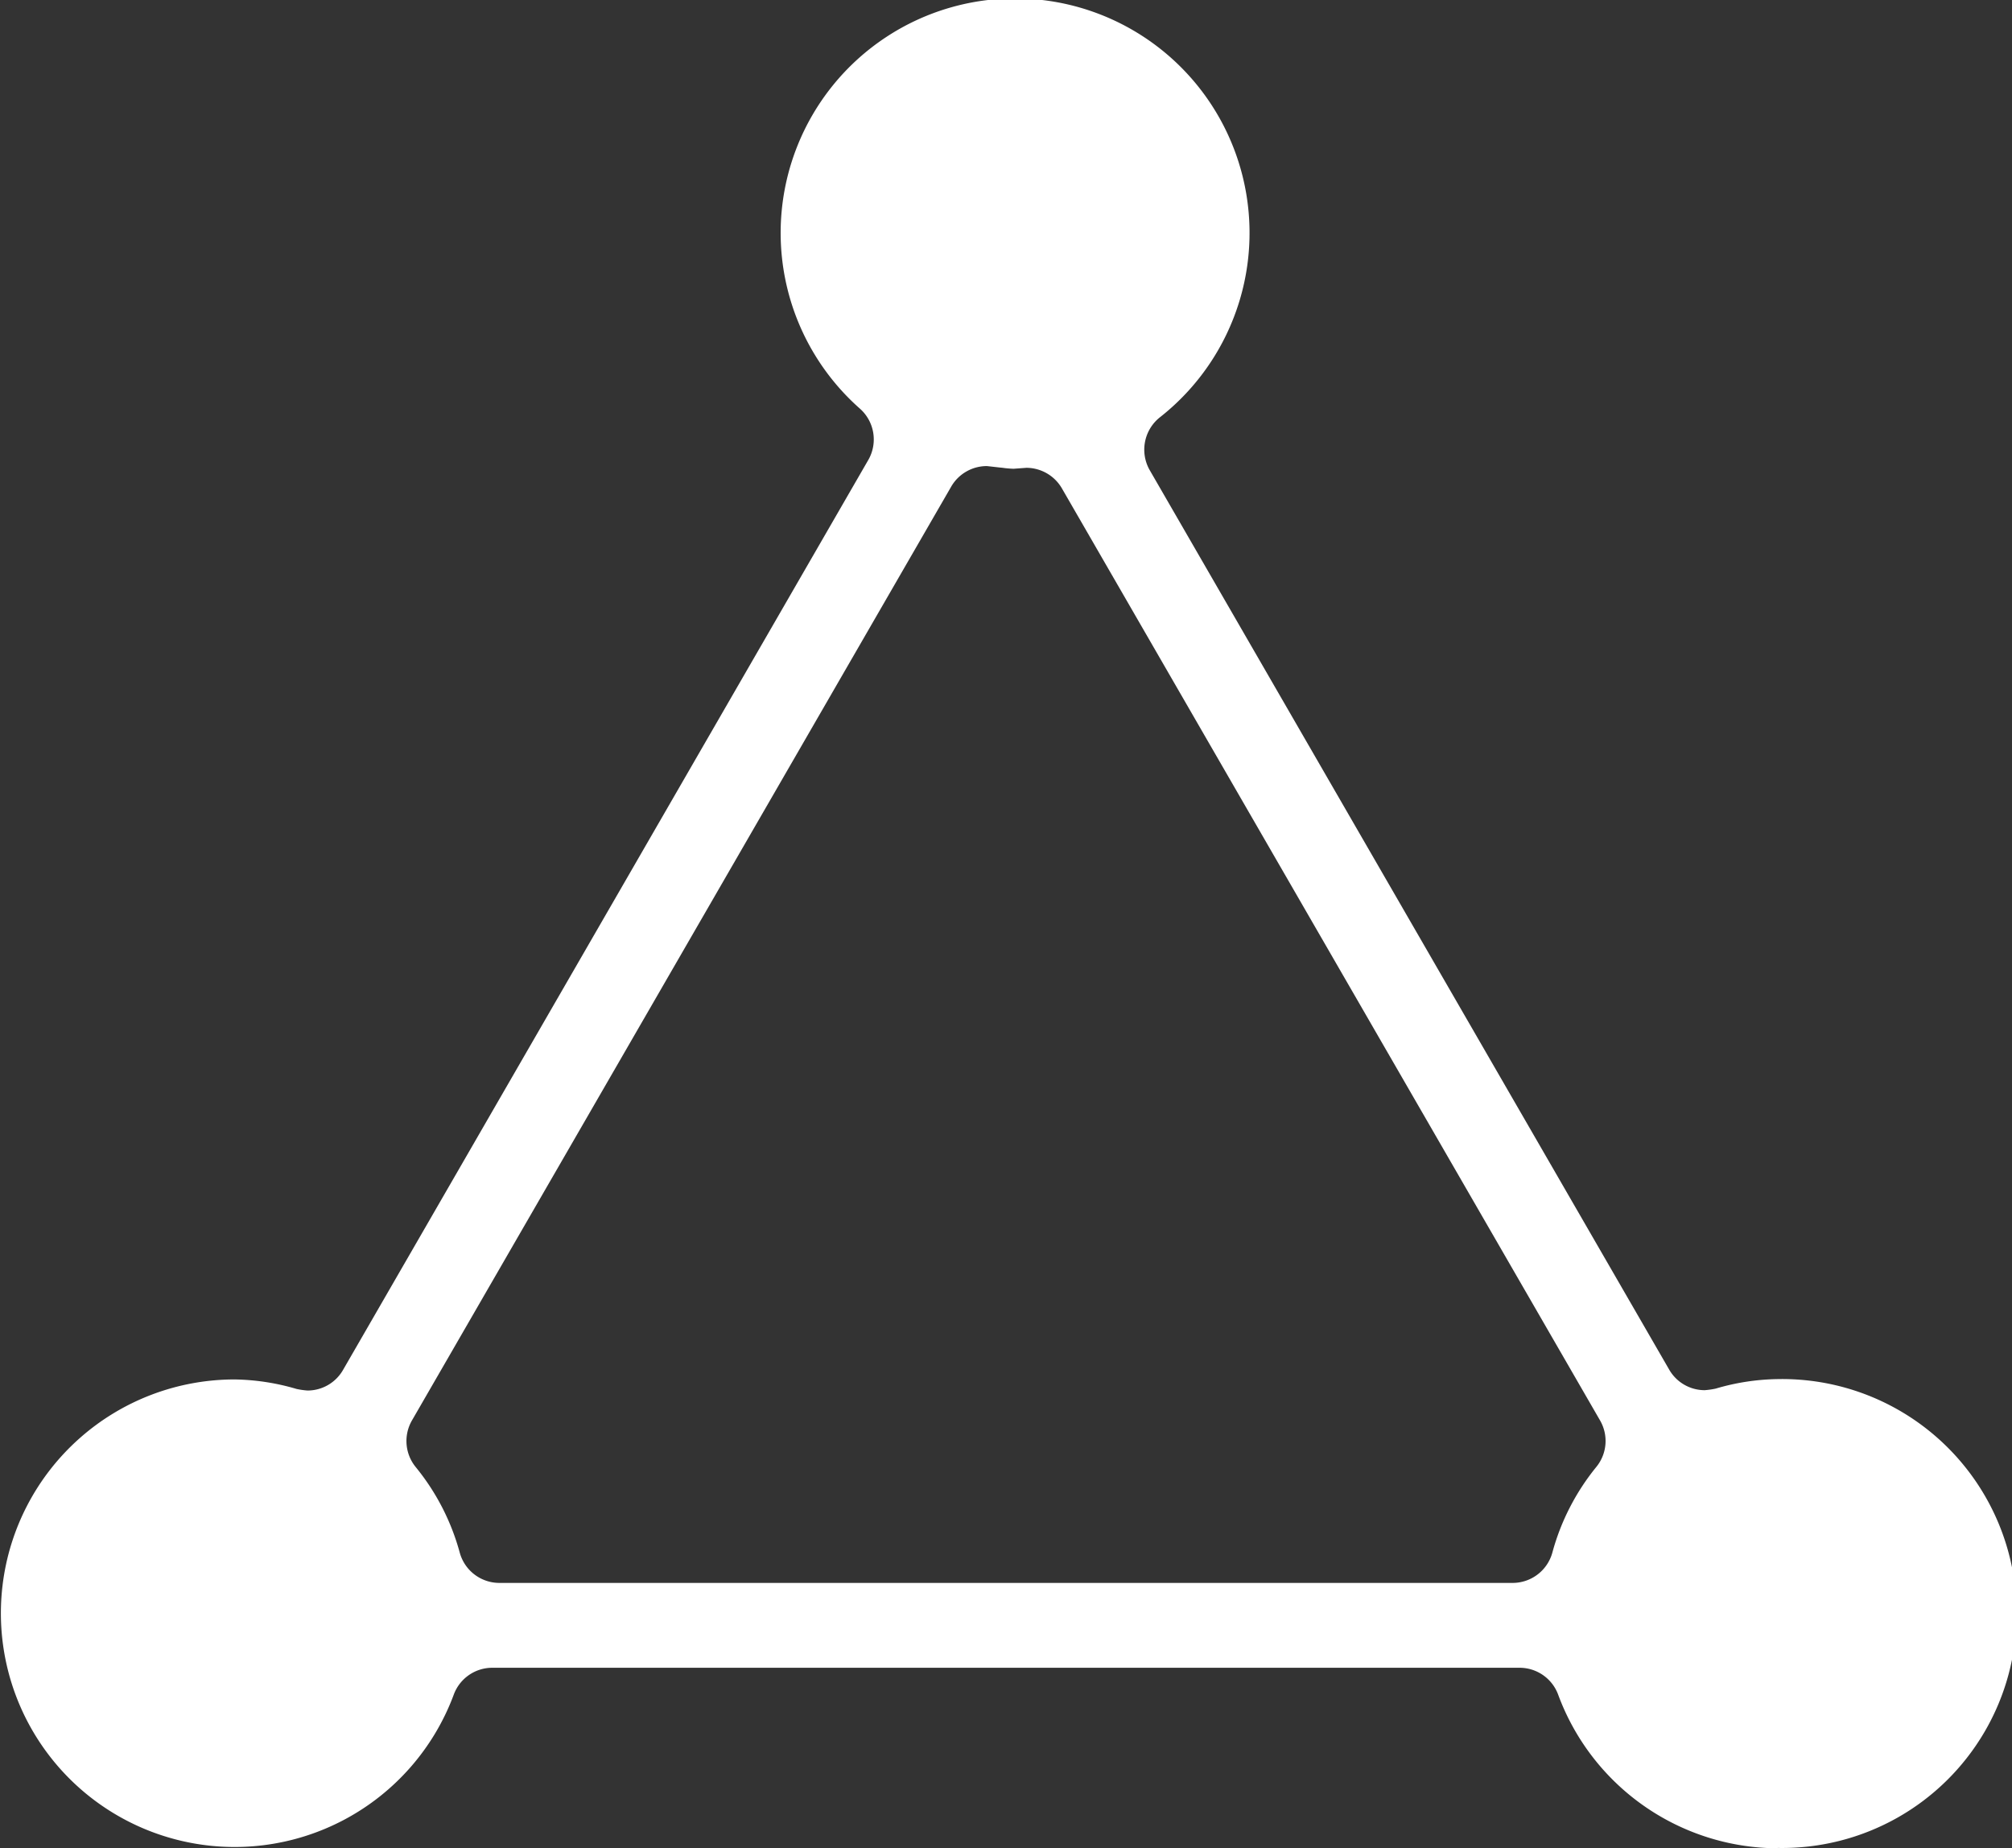 <svg xmlns="http://www.w3.org/2000/svg" width="23.24" height="21.347" viewBox="0 0 23.24 21.347"><rect x="0" y="0" width="23.24" height="21.347" fill="#333333" stroke="none"/><path d="M95,21.347a2.713,2.713,0,0,1-2.531-1.774.475.475,0,0,0-.445-.311H80.156a.474.474,0,0,0-.444.311,2.7,2.7,0,1,1-2.532-3.641,2.65,2.65,0,0,1,.717.11.936.936,0,0,0,.126.018.473.473,0,0,0,.411-.239L84.5,5.313a.475.475,0,0,0-.095-.592,2.708,2.708,0,1,1,3.462.1.477.477,0,0,0-.116.609l6,10.388a.473.473,0,0,0,.41.238.93.93,0,0,0,.127-.018,2.64,2.64,0,0,1,.716-.11,2.708,2.708,0,1,1,0,5.415M85.868,5.383a.475.475,0,0,0-.411.239L79.229,16.406a.476.476,0,0,0,.043.537,2.666,2.666,0,0,1,.509.988.475.475,0,0,0,.457.351H91.944a.476.476,0,0,0,.458-.351,2.674,2.674,0,0,1,.508-.989.474.474,0,0,0,.042-.538L86.737,5.641a.476.476,0,0,0-.41-.238l-.149.011a1.175,1.175,0,0,1-.133-.012c-.013,0-.167-.019-.177-.019" transform="translate(-74.471)" fill="#fff"/></svg>